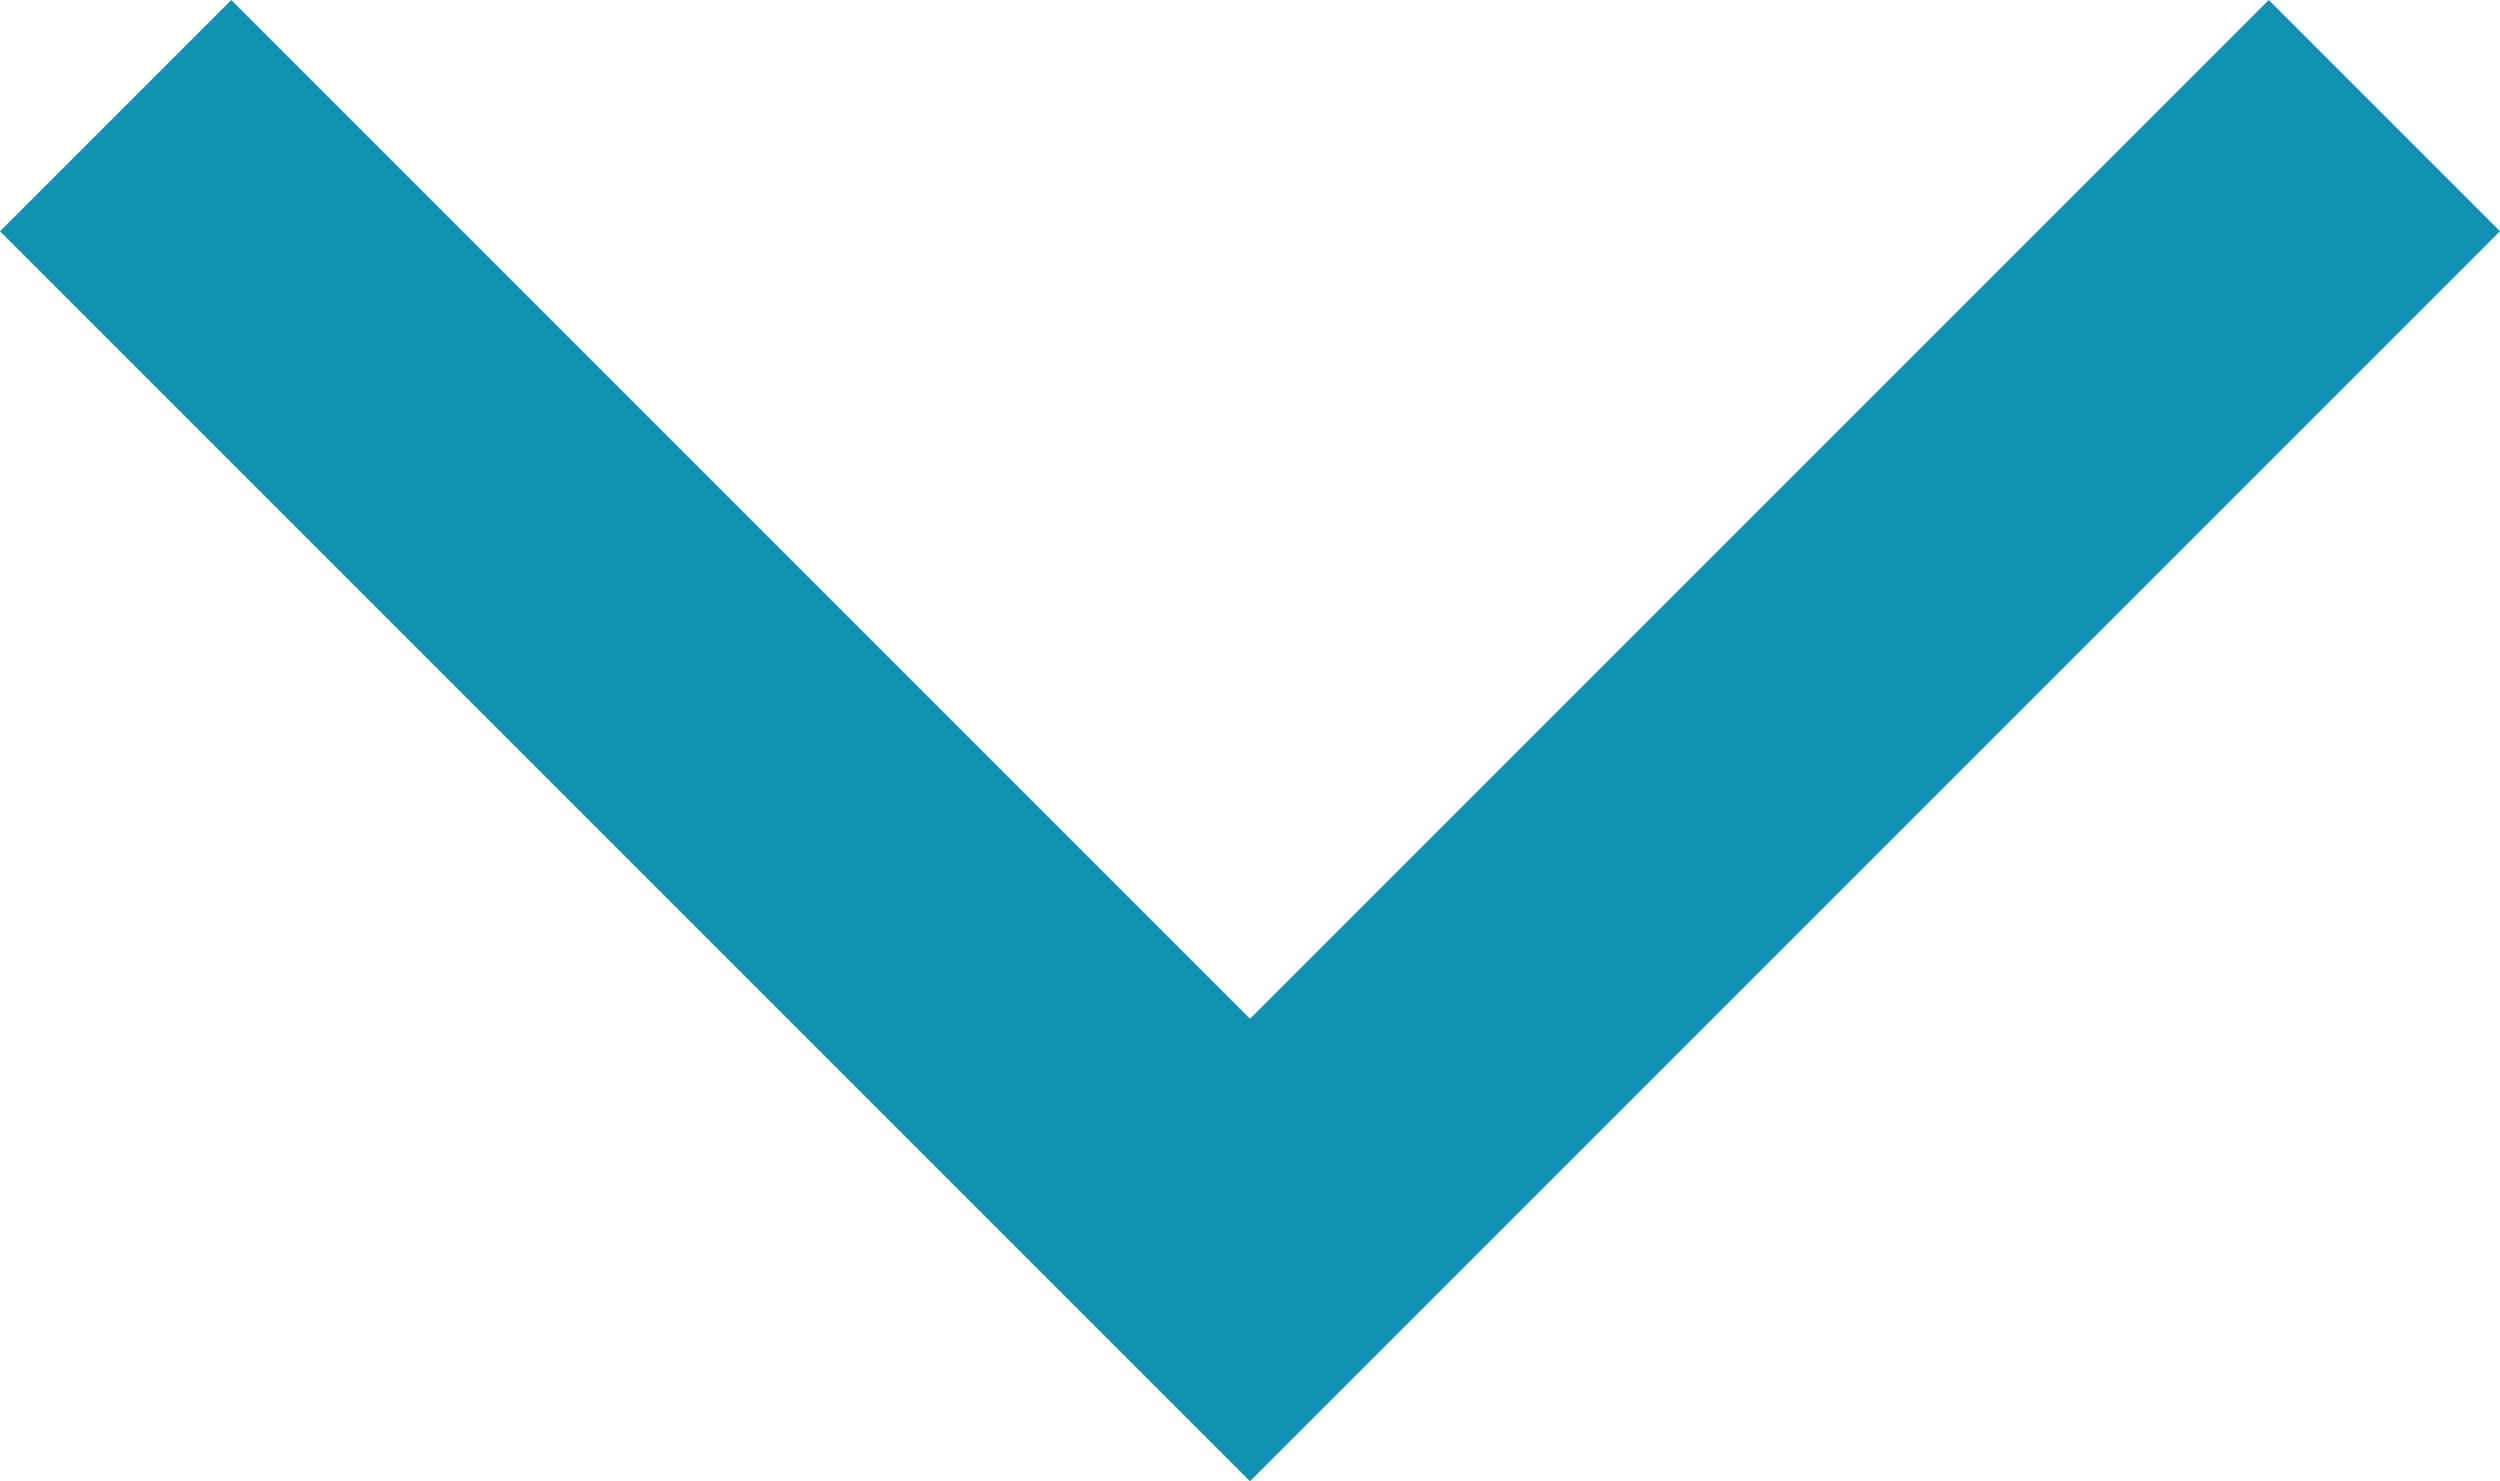 <?xml version="1.0" encoding="utf-8"?>
<!-- Generator: Adobe Illustrator 27.0.0, SVG Export Plug-In . SVG Version: 6.00 Build 0)  -->
<svg version="1.1" id="Layer_1" xmlns="http://www.w3.org/2000/svg" xmlns:xlink="http://www.w3.org/1999/xlink" x="0px" y="0px"
	 viewBox="0 0 80 47.4" style="enable-background:new 0 0 80 47.4;" xml:space="preserve">
<style type="text/css">
	.st0{fill:#1292B3;}
</style>
<polygon class="st0" points="72.6,0 40,32.6 7.4,0 0,7.4 40,47.4 80,7.4 "/>
</svg>
